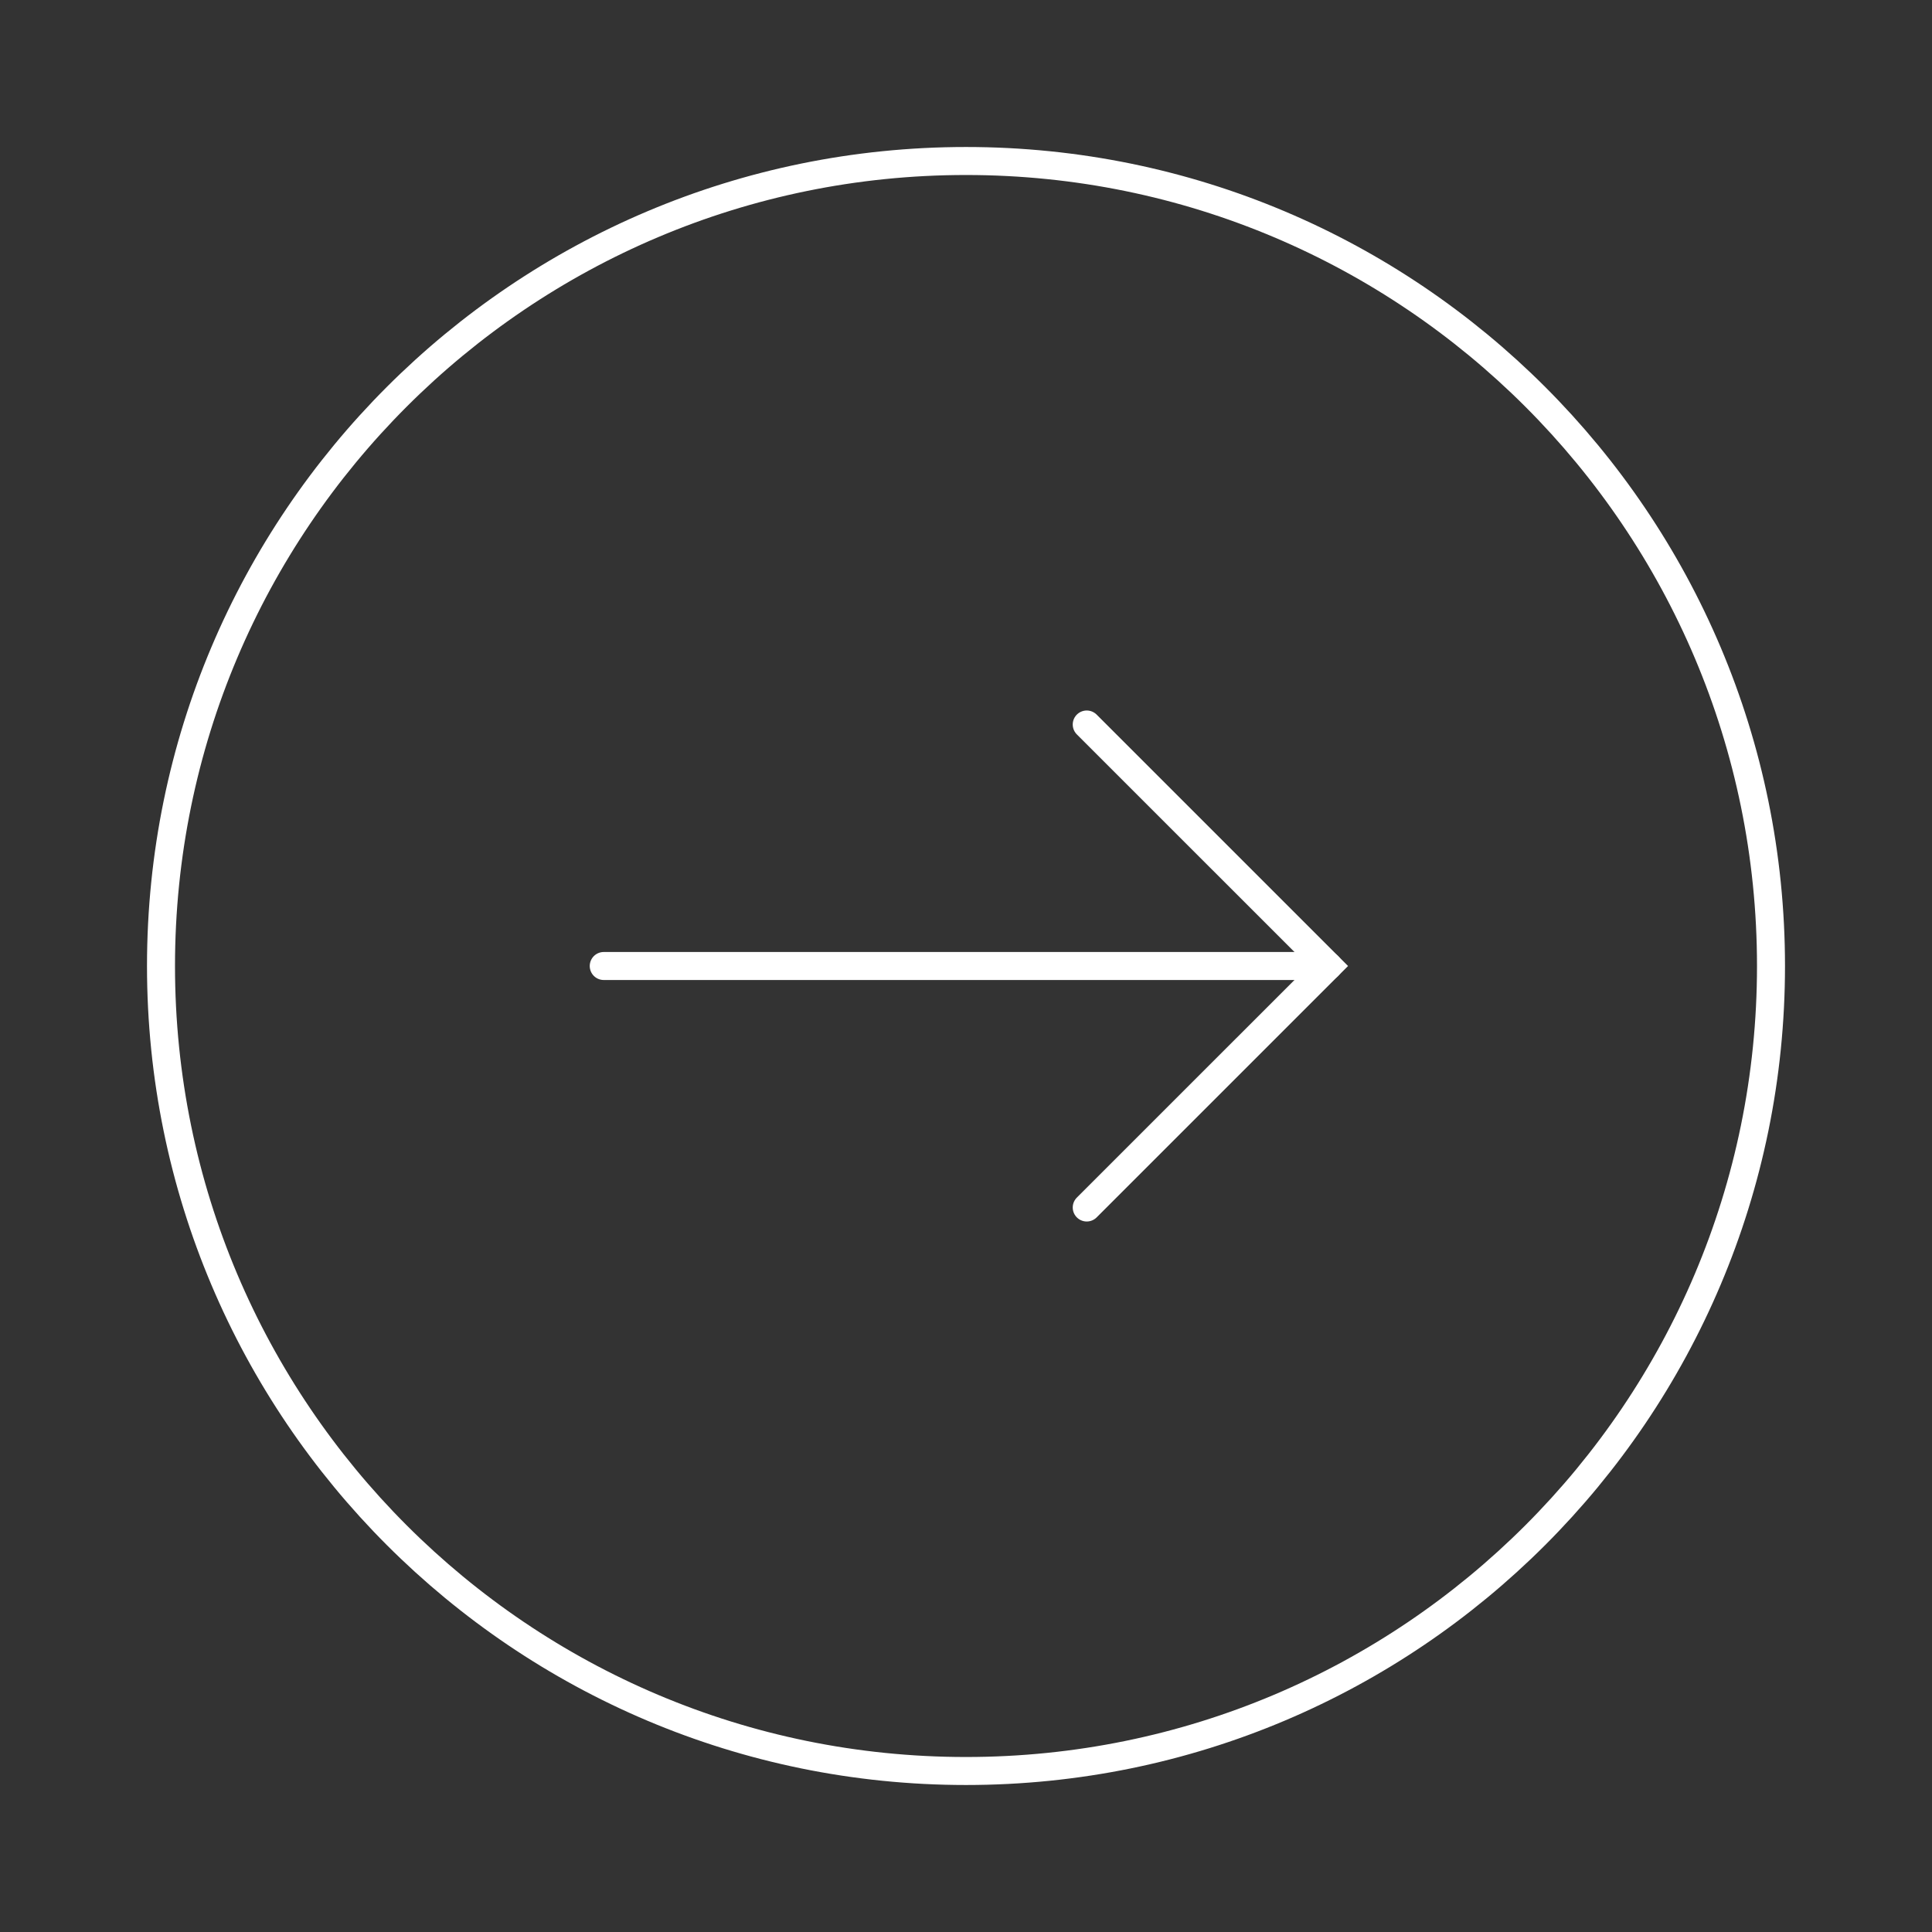 <?xml version="1.0" encoding="UTF-8"?> <svg xmlns="http://www.w3.org/2000/svg" width="69" height="69" viewBox="0 0 69 69" fill="none"><rect x="0" y="0" width="69" height="69" fill="#333333" stroke="none"/> <path d="M21.562 34.5L47.438 34.5" stroke="white" stroke-linecap="round"></path> <path d="M38.812 43.125L47.438 34.5L38.812 25.875" stroke="white" stroke-linecap="round"></path> <path fill-rule="evenodd" clip-rule="evenodd" d="M5.75 34.5C5.75 50.378 18.622 63.25 34.5 63.25C50.378 63.25 63.25 50.378 63.25 34.5C63.25 18.622 50.378 5.75 34.5 5.75C18.622 5.75 5.75 18.622 5.75 34.5Z" stroke="white"></path> </svg> 